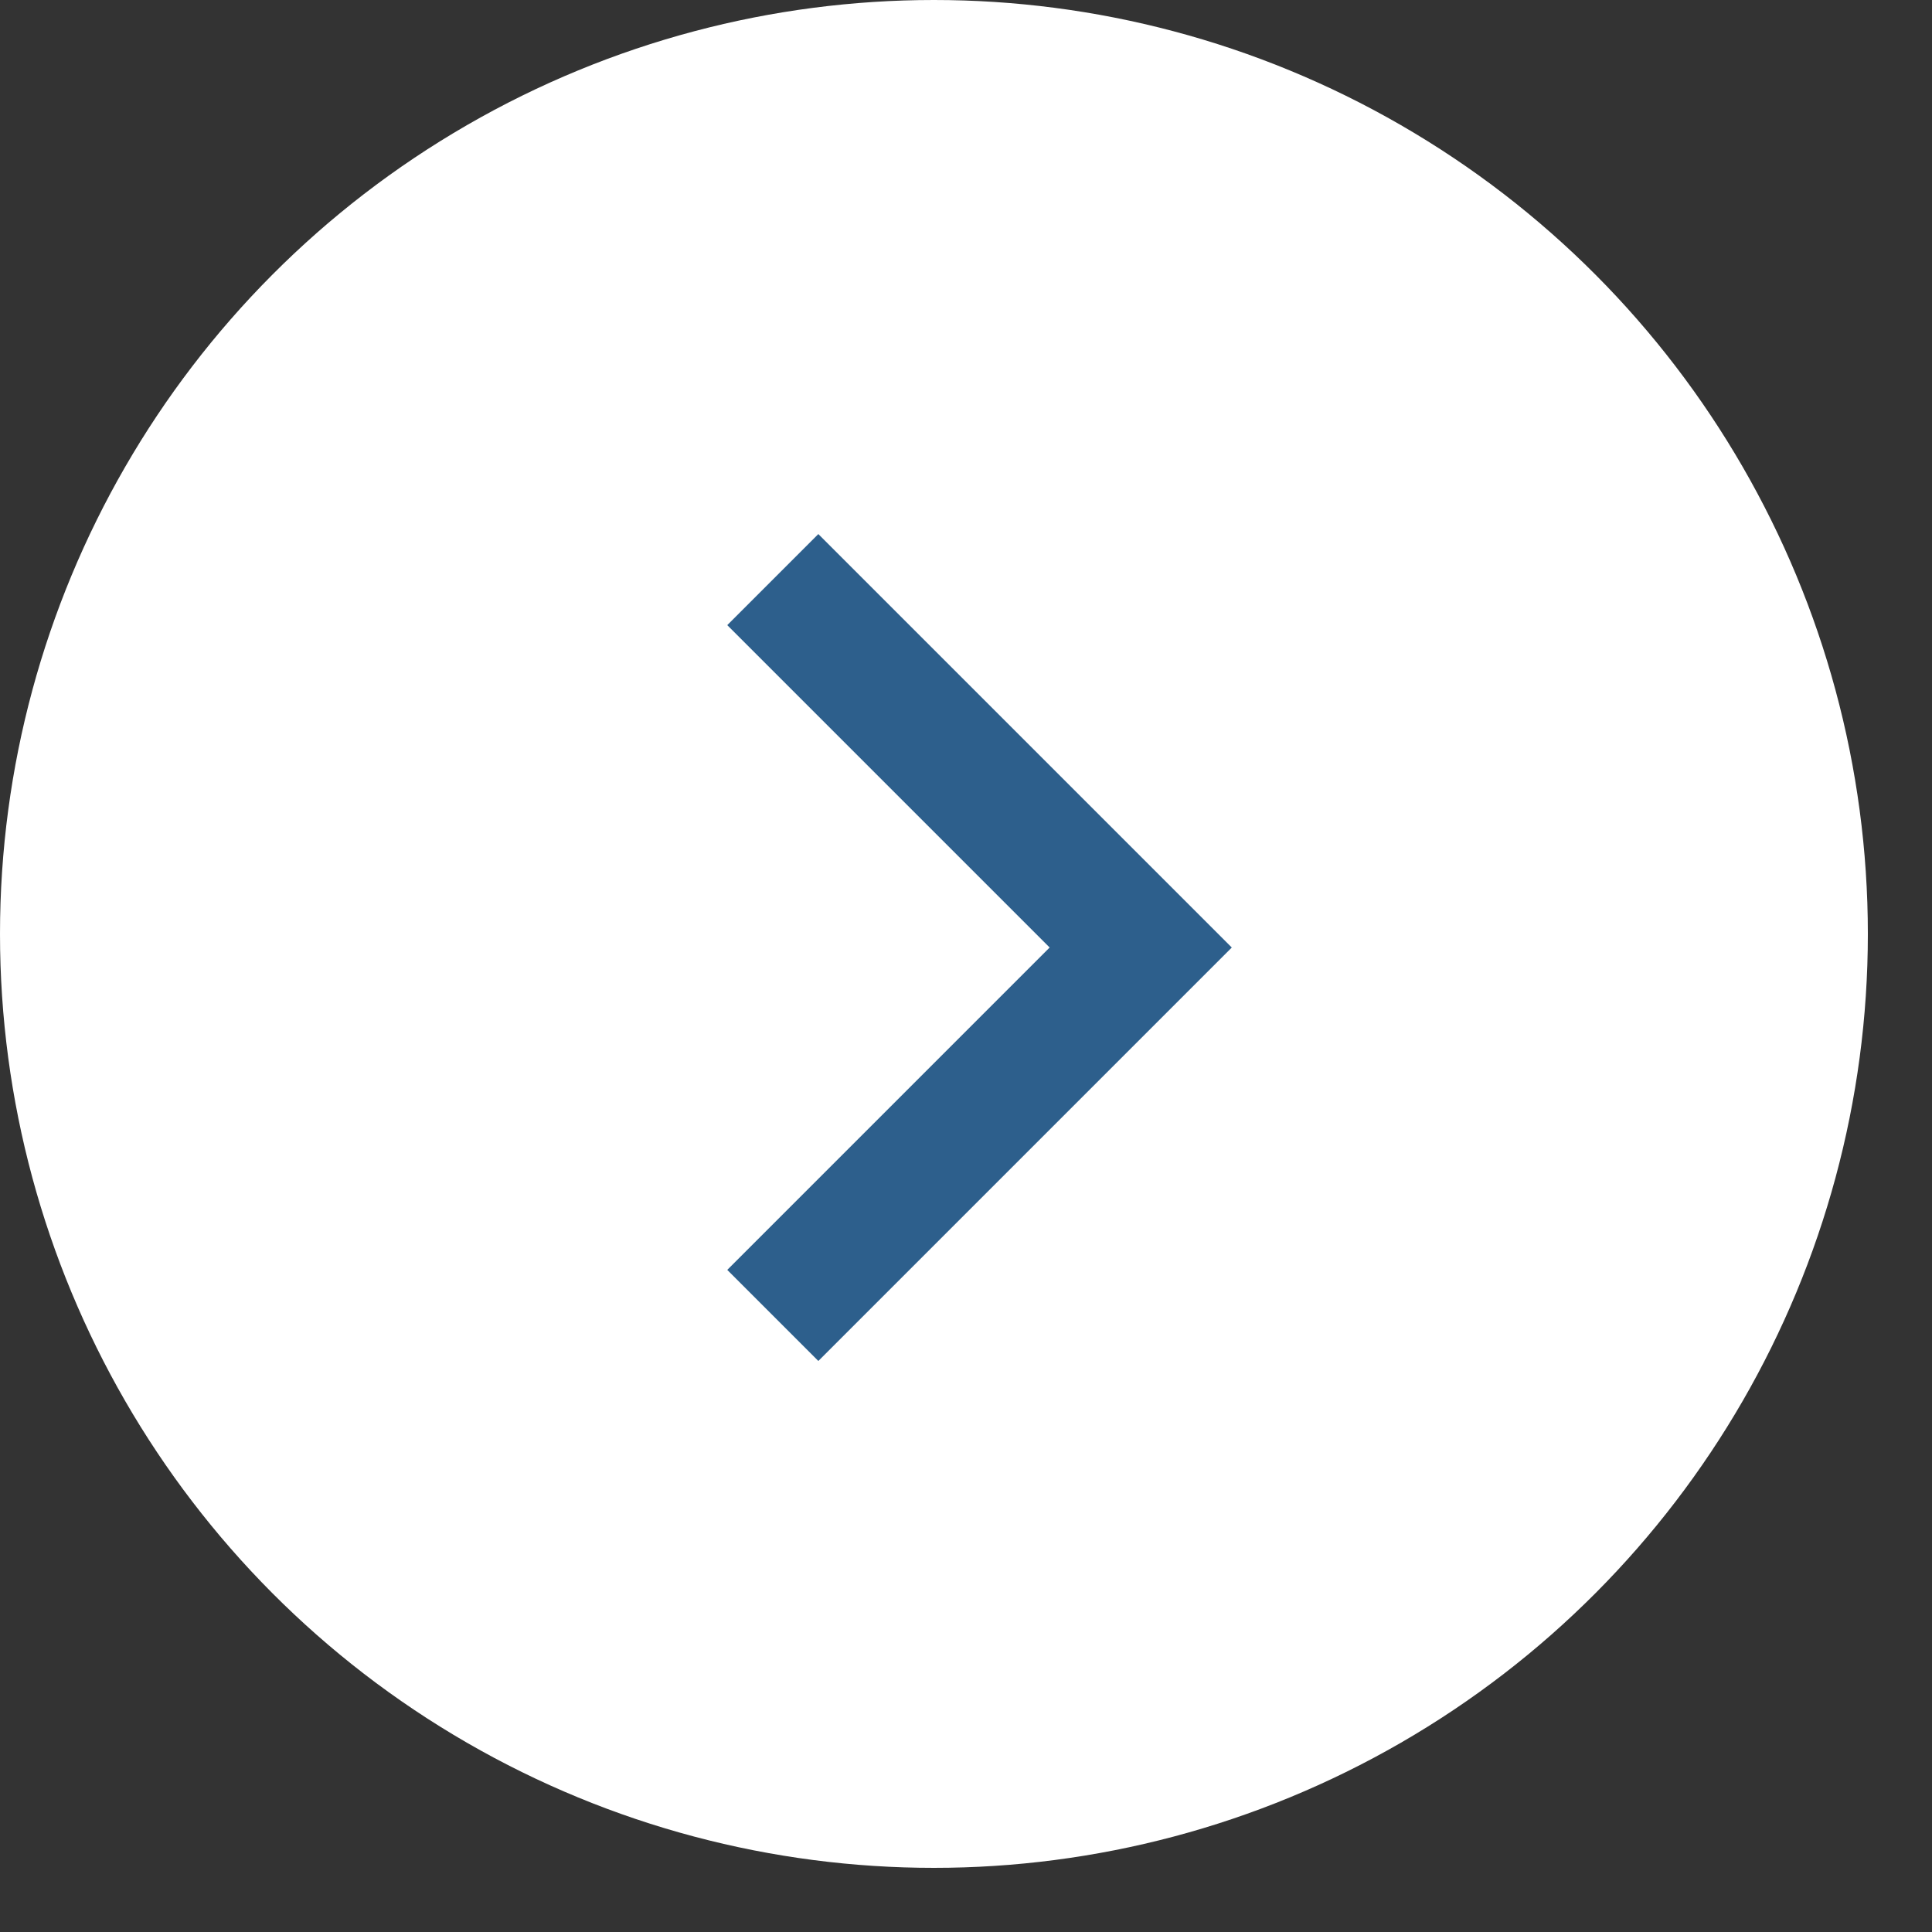 <?xml version="1.0" encoding="UTF-8"?> <svg xmlns="http://www.w3.org/2000/svg" width="30" height="30" viewBox="0 0 30 30" fill="none"><rect x="0" y="0" width="30" height="30" fill="#333333" stroke="none"/> <circle cx="14.502" cy="14.502" r="14.502" fill="white"></circle> <path d="M12 9L17.713 14.713L12 20.426" stroke="#2D5F8C" stroke-width="2"></path> </svg> 